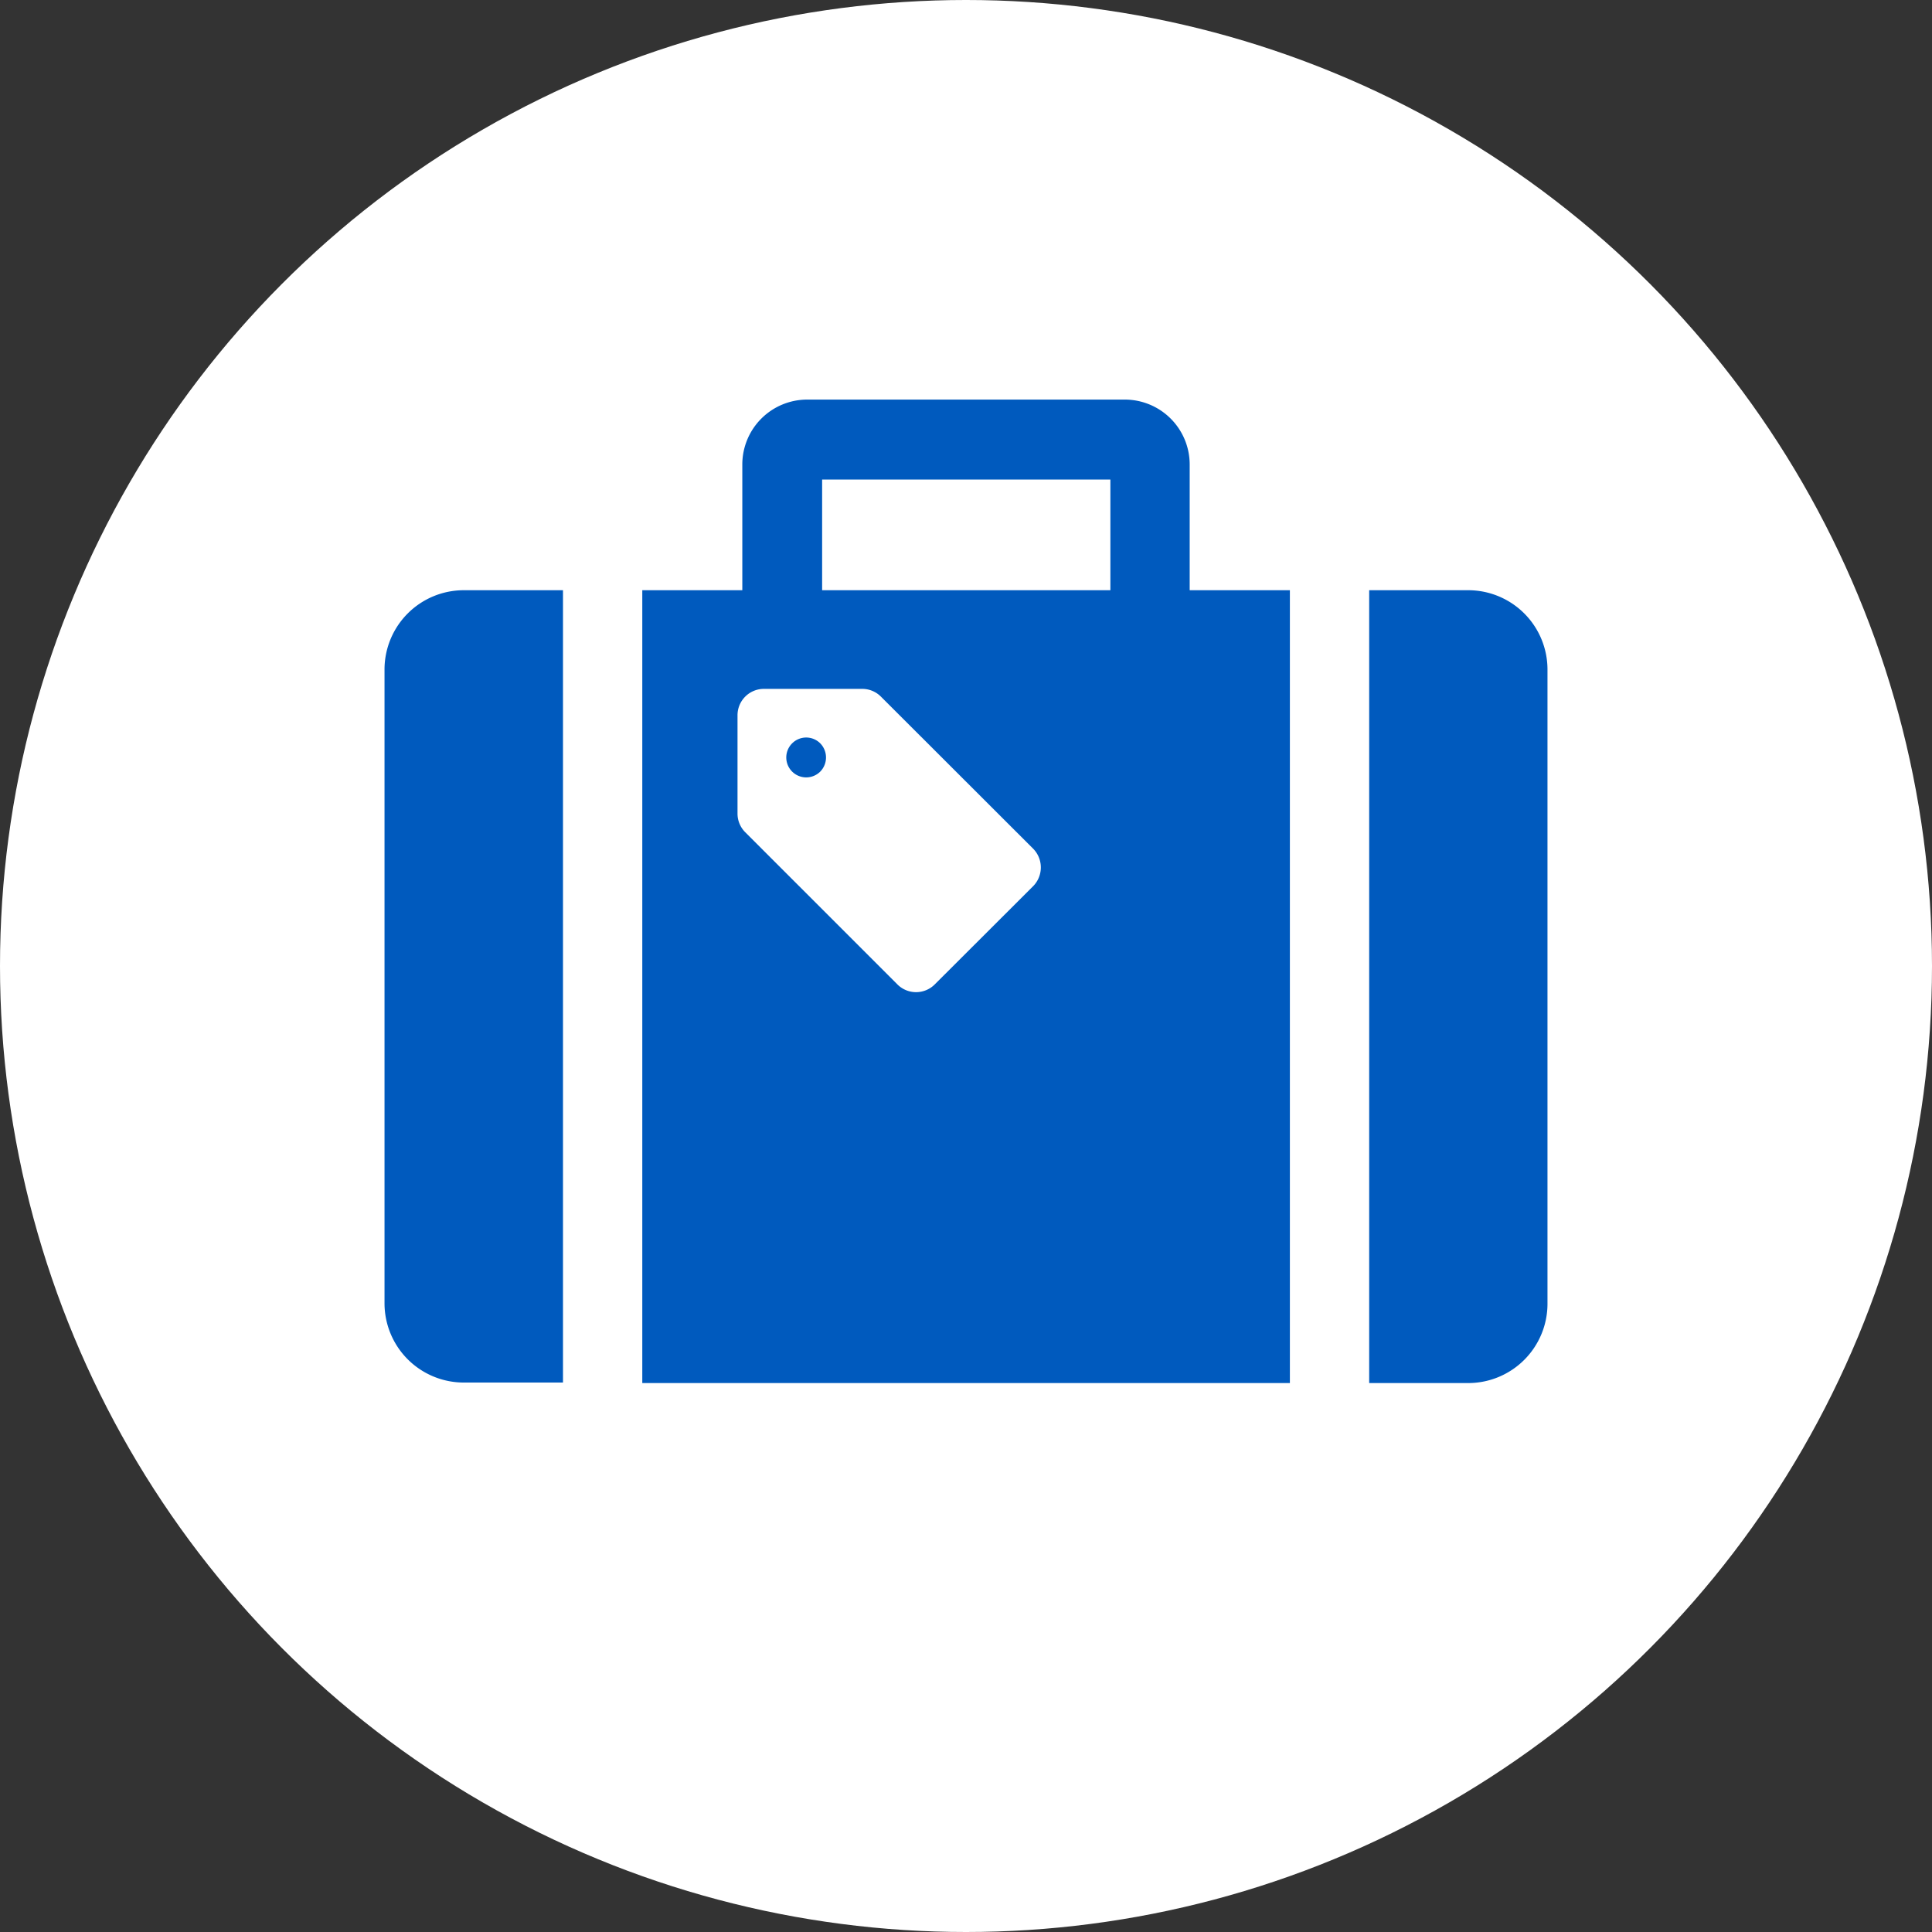 <svg xmlns="http://www.w3.org/2000/svg" width="112.8" height="112.8" viewBox="0 0 112.8 112.8"><rect x="0" y="0" width="112.8" height="112.8" fill="#333333" stroke="none"/><defs><style>.cls-1{fill:#fff;}.cls-2{fill:#005abe;}</style></defs><title>アセット 25</title><g id="レイヤー_2" data-name="レイヤー 2"><g id="レイヤー_1-2" data-name="レイヤー 1"><circle class="cls-1" cx="56.4" cy="56.4" r="56.4"/><path class="cls-2" d="M22.45,39.09v37a4.63,4.63,0,0,0,4.63,4.63h5.79V34.46H27.08A4.63,4.63,0,0,0,22.45,39.09Z"/><path class="cls-2" d="M85.72,34.46H79.94V80.75h5.78a4.63,4.63,0,0,0,4.63-4.63v-37A4.63,4.63,0,0,0,85.72,34.46Z"/><path class="cls-2" d="M46.25,43.4a1.16,1.16,0,0,0,1.64,1.65,1.18,1.18,0,0,0,0-1.65A1.16,1.16,0,0,0,46.25,43.4Z"/><path class="cls-2" d="M69.46,27.11a3.79,3.79,0,0,0-3.78-3.78H47.12a3.79,3.79,0,0,0-3.78,3.78v7.35H37.5V80.75H75.31V34.46H69.46ZM60.32,51.74l-5.74,5.73a1.54,1.54,0,0,1-2.19,0l-8.88-8.88a1.54,1.54,0,0,1-.45-1.09V41.76a1.54,1.54,0,0,1,1.55-1.54h5.73a1.54,1.54,0,0,1,1.09.45l8.89,8.88A1.56,1.56,0,0,1,60.32,51.74Zm4.51-17.28H48V28H64.83Z"/></g></g></svg>